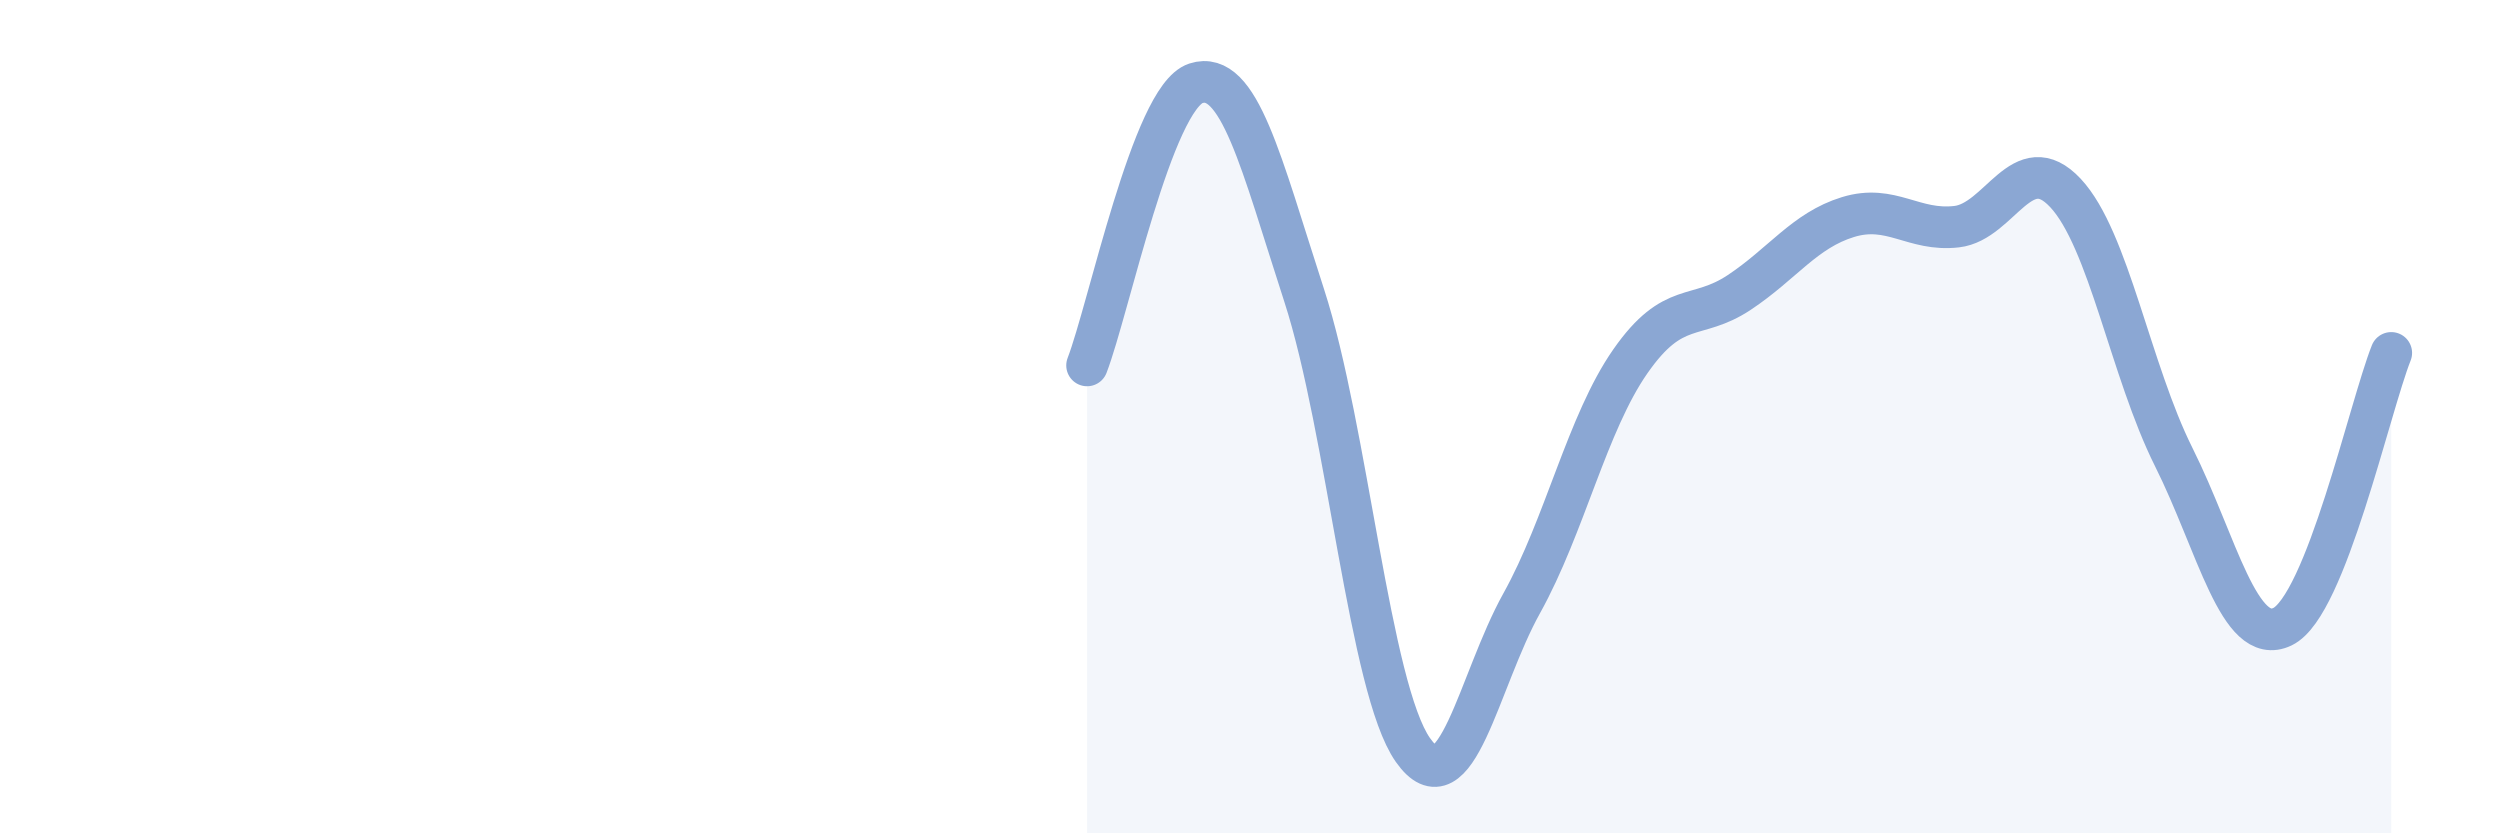 
    <svg width="60" height="20" viewBox="0 0 60 20" xmlns="http://www.w3.org/2000/svg">
      <path
        d="M 26.09,8.77 C 26.61,7.42 27.66,2.34 28.7,2 C 29.74,1.66 30.26,3.89 31.3,7.09 C 32.34,10.29 32.87,16.52 33.91,18 C 34.95,19.48 35.48,16.35 36.52,14.48 C 37.56,12.61 38.09,10.16 39.13,8.67 C 40.17,7.18 40.7,7.71 41.74,7.02 C 42.78,6.33 43.31,5.53 44.35,5.21 C 45.39,4.89 45.92,5.56 46.96,5.44 C 48,5.32 48.53,3.52 49.57,4.63 C 50.61,5.74 51.13,8.89 52.17,10.97 C 53.21,13.05 53.74,15.54 54.78,15.04 C 55.82,14.54 56.87,9.78 57.39,8.47L57.39 20L26.09 20Z"
        fill="#8ba7d3"
        opacity="0.1"
        stroke-linecap="round"
        stroke-linejoin="round"
      />
      <path
        d="M 26.09,8.77 C 26.61,7.42 27.66,2.34 28.7,2 C 29.74,1.66 30.26,3.89 31.3,7.09 C 32.34,10.29 32.87,16.52 33.91,18 C 34.95,19.48 35.48,16.35 36.52,14.48 C 37.56,12.61 38.09,10.16 39.13,8.67 C 40.17,7.18 40.7,7.71 41.74,7.02 C 42.78,6.33 43.31,5.53 44.35,5.21 C 45.39,4.89 45.92,5.56 46.96,5.44 C 48,5.32 48.53,3.52 49.57,4.63 C 50.61,5.74 51.13,8.89 52.17,10.97 C 53.21,13.05 53.74,15.54 54.78,15.04 C 55.82,14.54 56.87,9.78 57.39,8.47"
        stroke="#8ba7d3"
        stroke-width="1"
        fill="none"
        stroke-linecap="round"
        stroke-linejoin="round"
      />
    </svg>
  